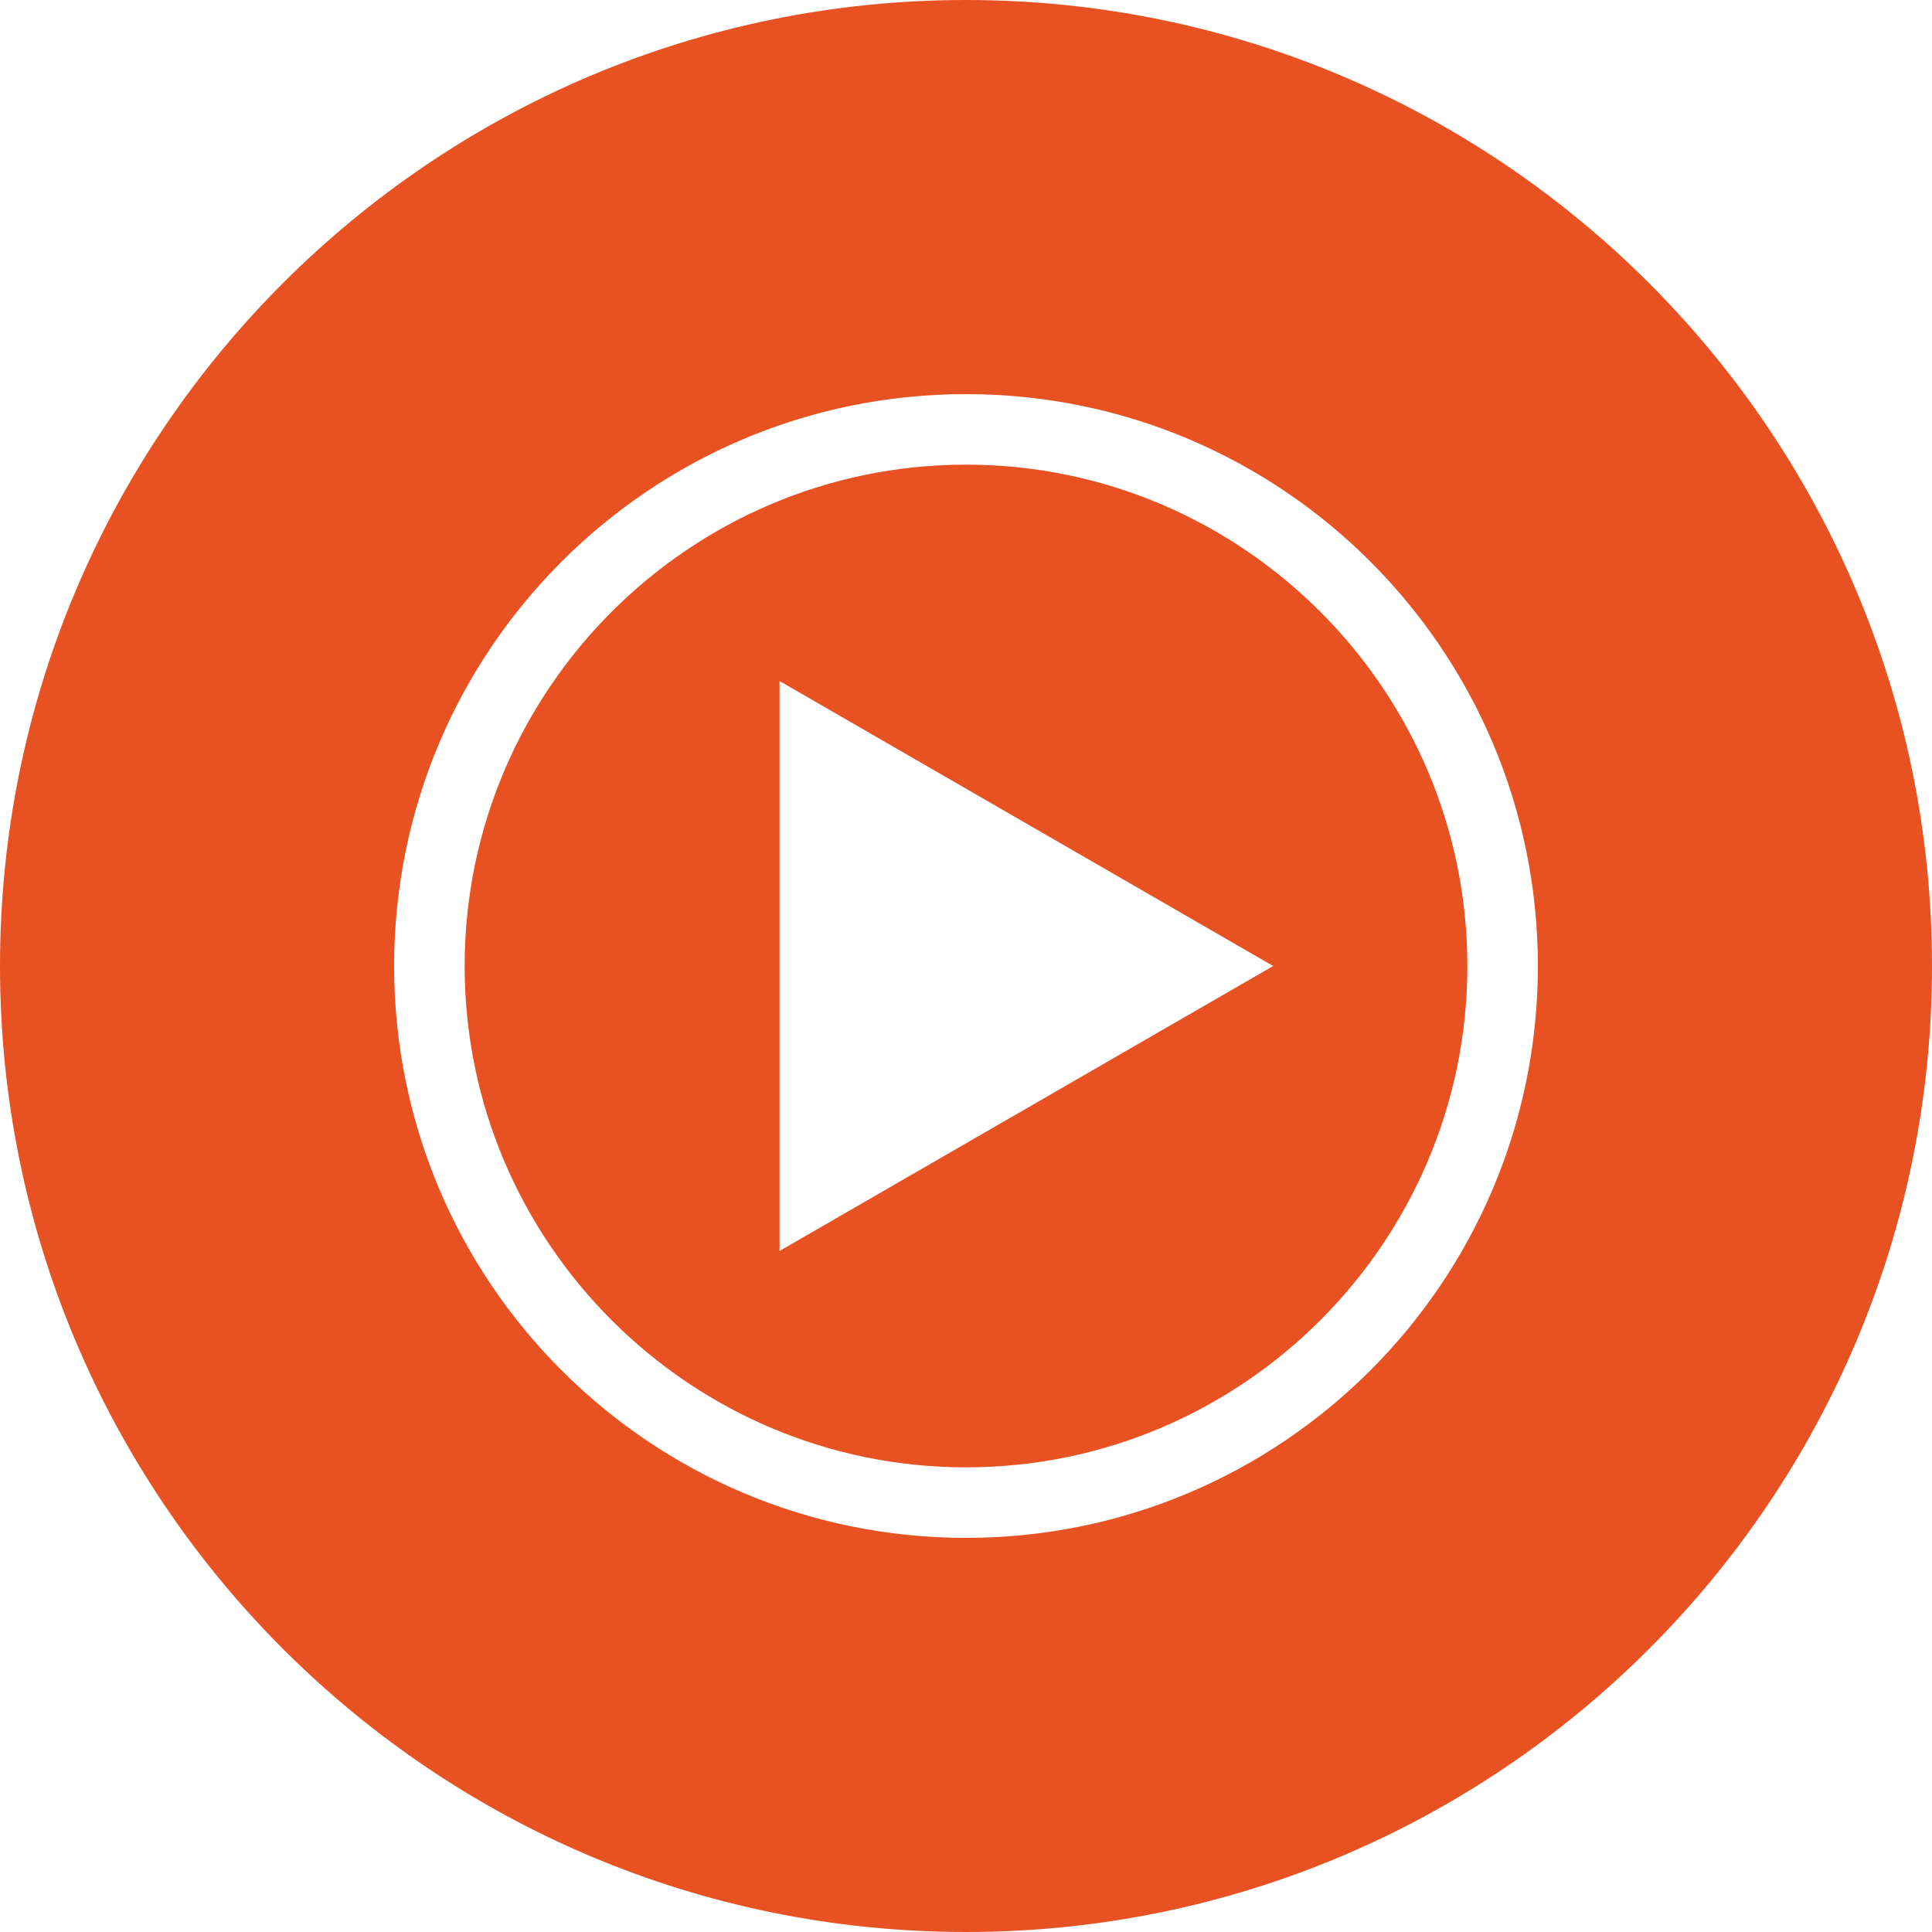<?xml version="1.0" encoding="UTF-8"?> <svg xmlns="http://www.w3.org/2000/svg" width="36" height="36" viewBox="0 0 36 36" fill="none"> <g clip-path="url(#clip0_498_10)"> <path d="M18 0C8.064 0 0 8.064 0 18C0 27.936 8.064 36 18 36C27.936 36 36 27.936 36 18C36 8.064 27.936 0 18 0ZM18 28.656C12.114 28.656 7.344 23.886 7.344 18C7.344 12.114 12.114 7.344 18 7.344C23.886 7.344 28.656 12.114 28.656 18C28.656 23.886 23.886 28.656 18 28.656ZM18 8.658C12.852 8.658 8.658 12.852 8.658 18C8.658 23.148 12.852 27.342 18 27.342C23.148 27.342 27.342 23.148 27.342 18C27.342 12.852 23.148 8.658 18 8.658ZM14.526 23.31V12.69L23.724 18L14.526 23.31Z" fill="#E85122"></path> </g> <defs> <clipPath id="clip0_498_10"> <rect width="36" height="36" fill="white"></rect> </clipPath> </defs> </svg> 
